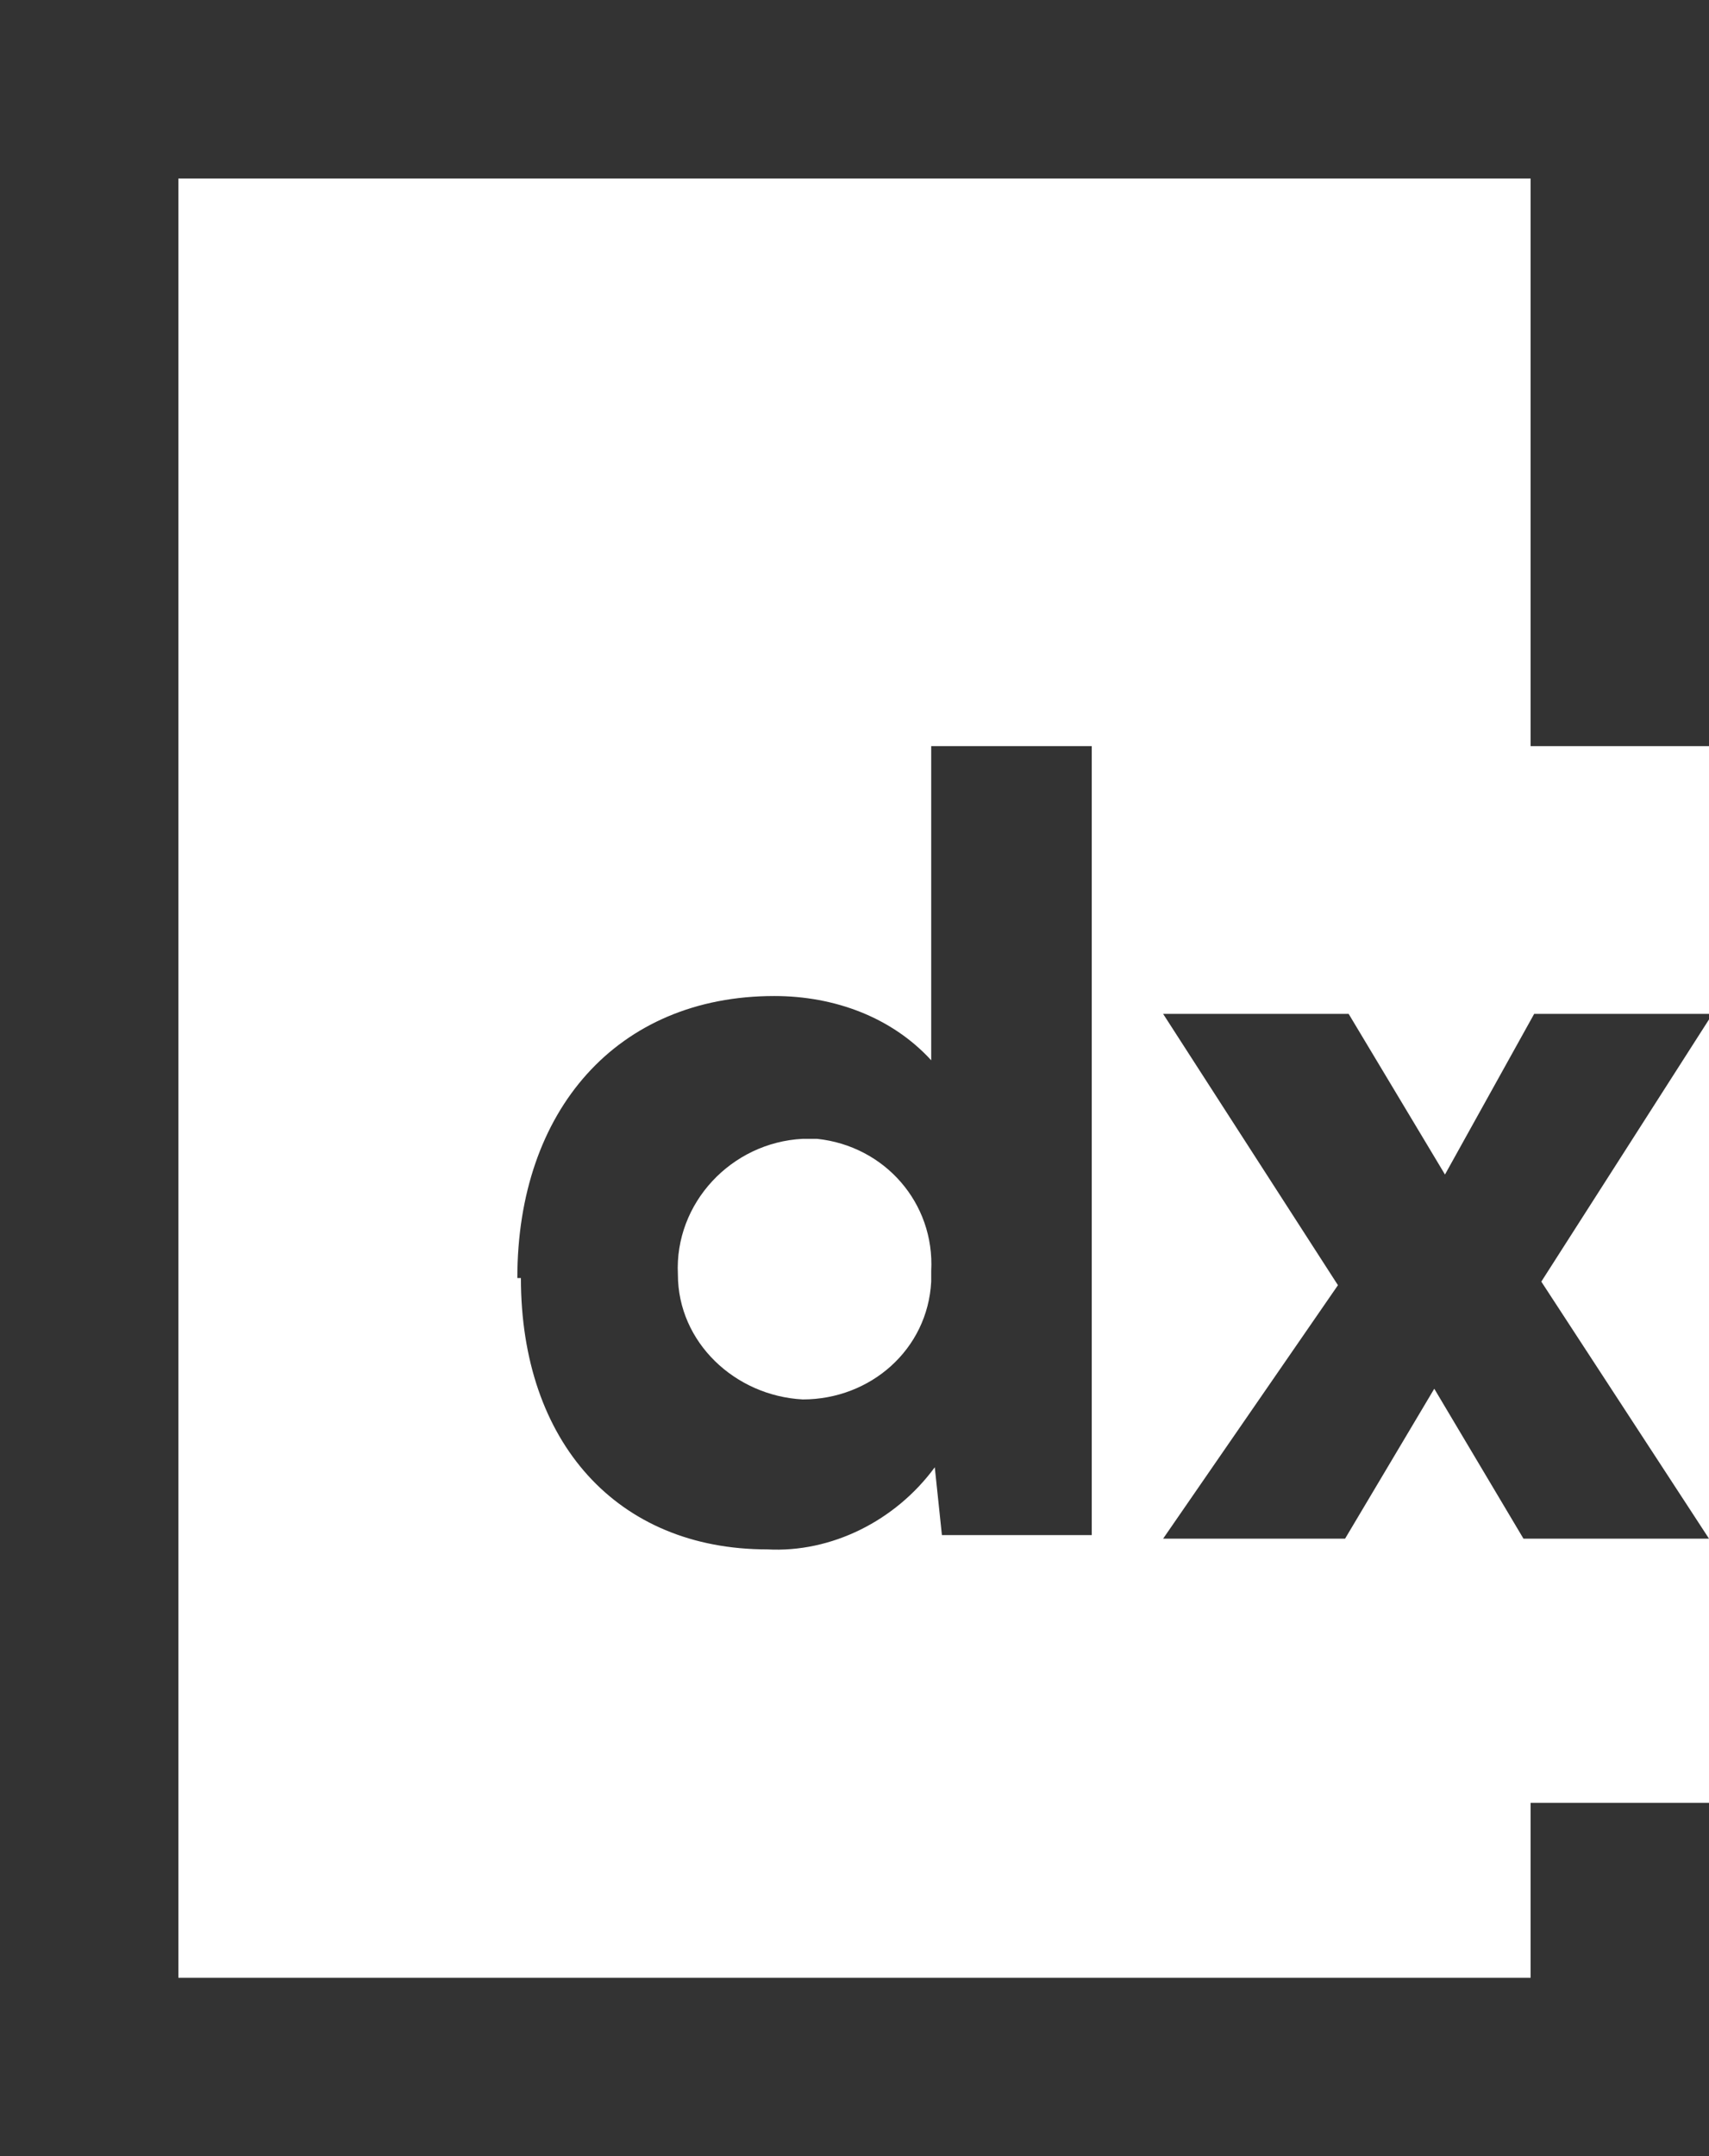 <?xml version="1.0" encoding="UTF-8"?>
<svg id="Warstwa_1" xmlns="http://www.w3.org/2000/svg" version="1.1" viewBox="0 0 47.9 60.4">
  <!-- Generator: Adobe Illustrator 29.6.0, SVG Export Plug-In . SVG Version: 2.1.1 Build 207)  -->
  <defs>
    <style>
      .st0 {
        fill: #333;
      }
    </style>
  </defs>
  <path id="Path_25369" class="st0" d="M14.5,35.8c0-4.7,2.8-7.9,7.2-7.9,1.7,0,3.3.6,4.4,1.8v-8.8h4.5v22.1h-4.2l-.2-1.9c-1.1,1.5-2.9,2.4-4.7,2.3-4.2,0-6.9-3-6.9-7.6M26.1,35.6c.1-1.9-1.3-3.5-3.2-3.7-.1,0-.2,0-.4,0-2,.1-3.6,1.8-3.5,3.8,0,1.9,1.6,3.4,3.5,3.5,1.9,0,3.5-1.4,3.6-3.3,0-.1,0-.2,0-.4"/>
  <path id="Path_25370" class="st0" d="M32.6,43.1l4.9-7.1-4.9-7.6h5.2l2.7,4.5,2.5-4.5h5l-4.8,7.5,4.7,7.2h-5.2l-2.5-4.2-2.5,4.2h-5.1Z"/>
  <path id="Path_25371" class="st0" d="M48,21V0H0v60.4h47.9v-9.9h-5v4.9H5V5h37.9v15.9h5.1Z"/>
</svg>